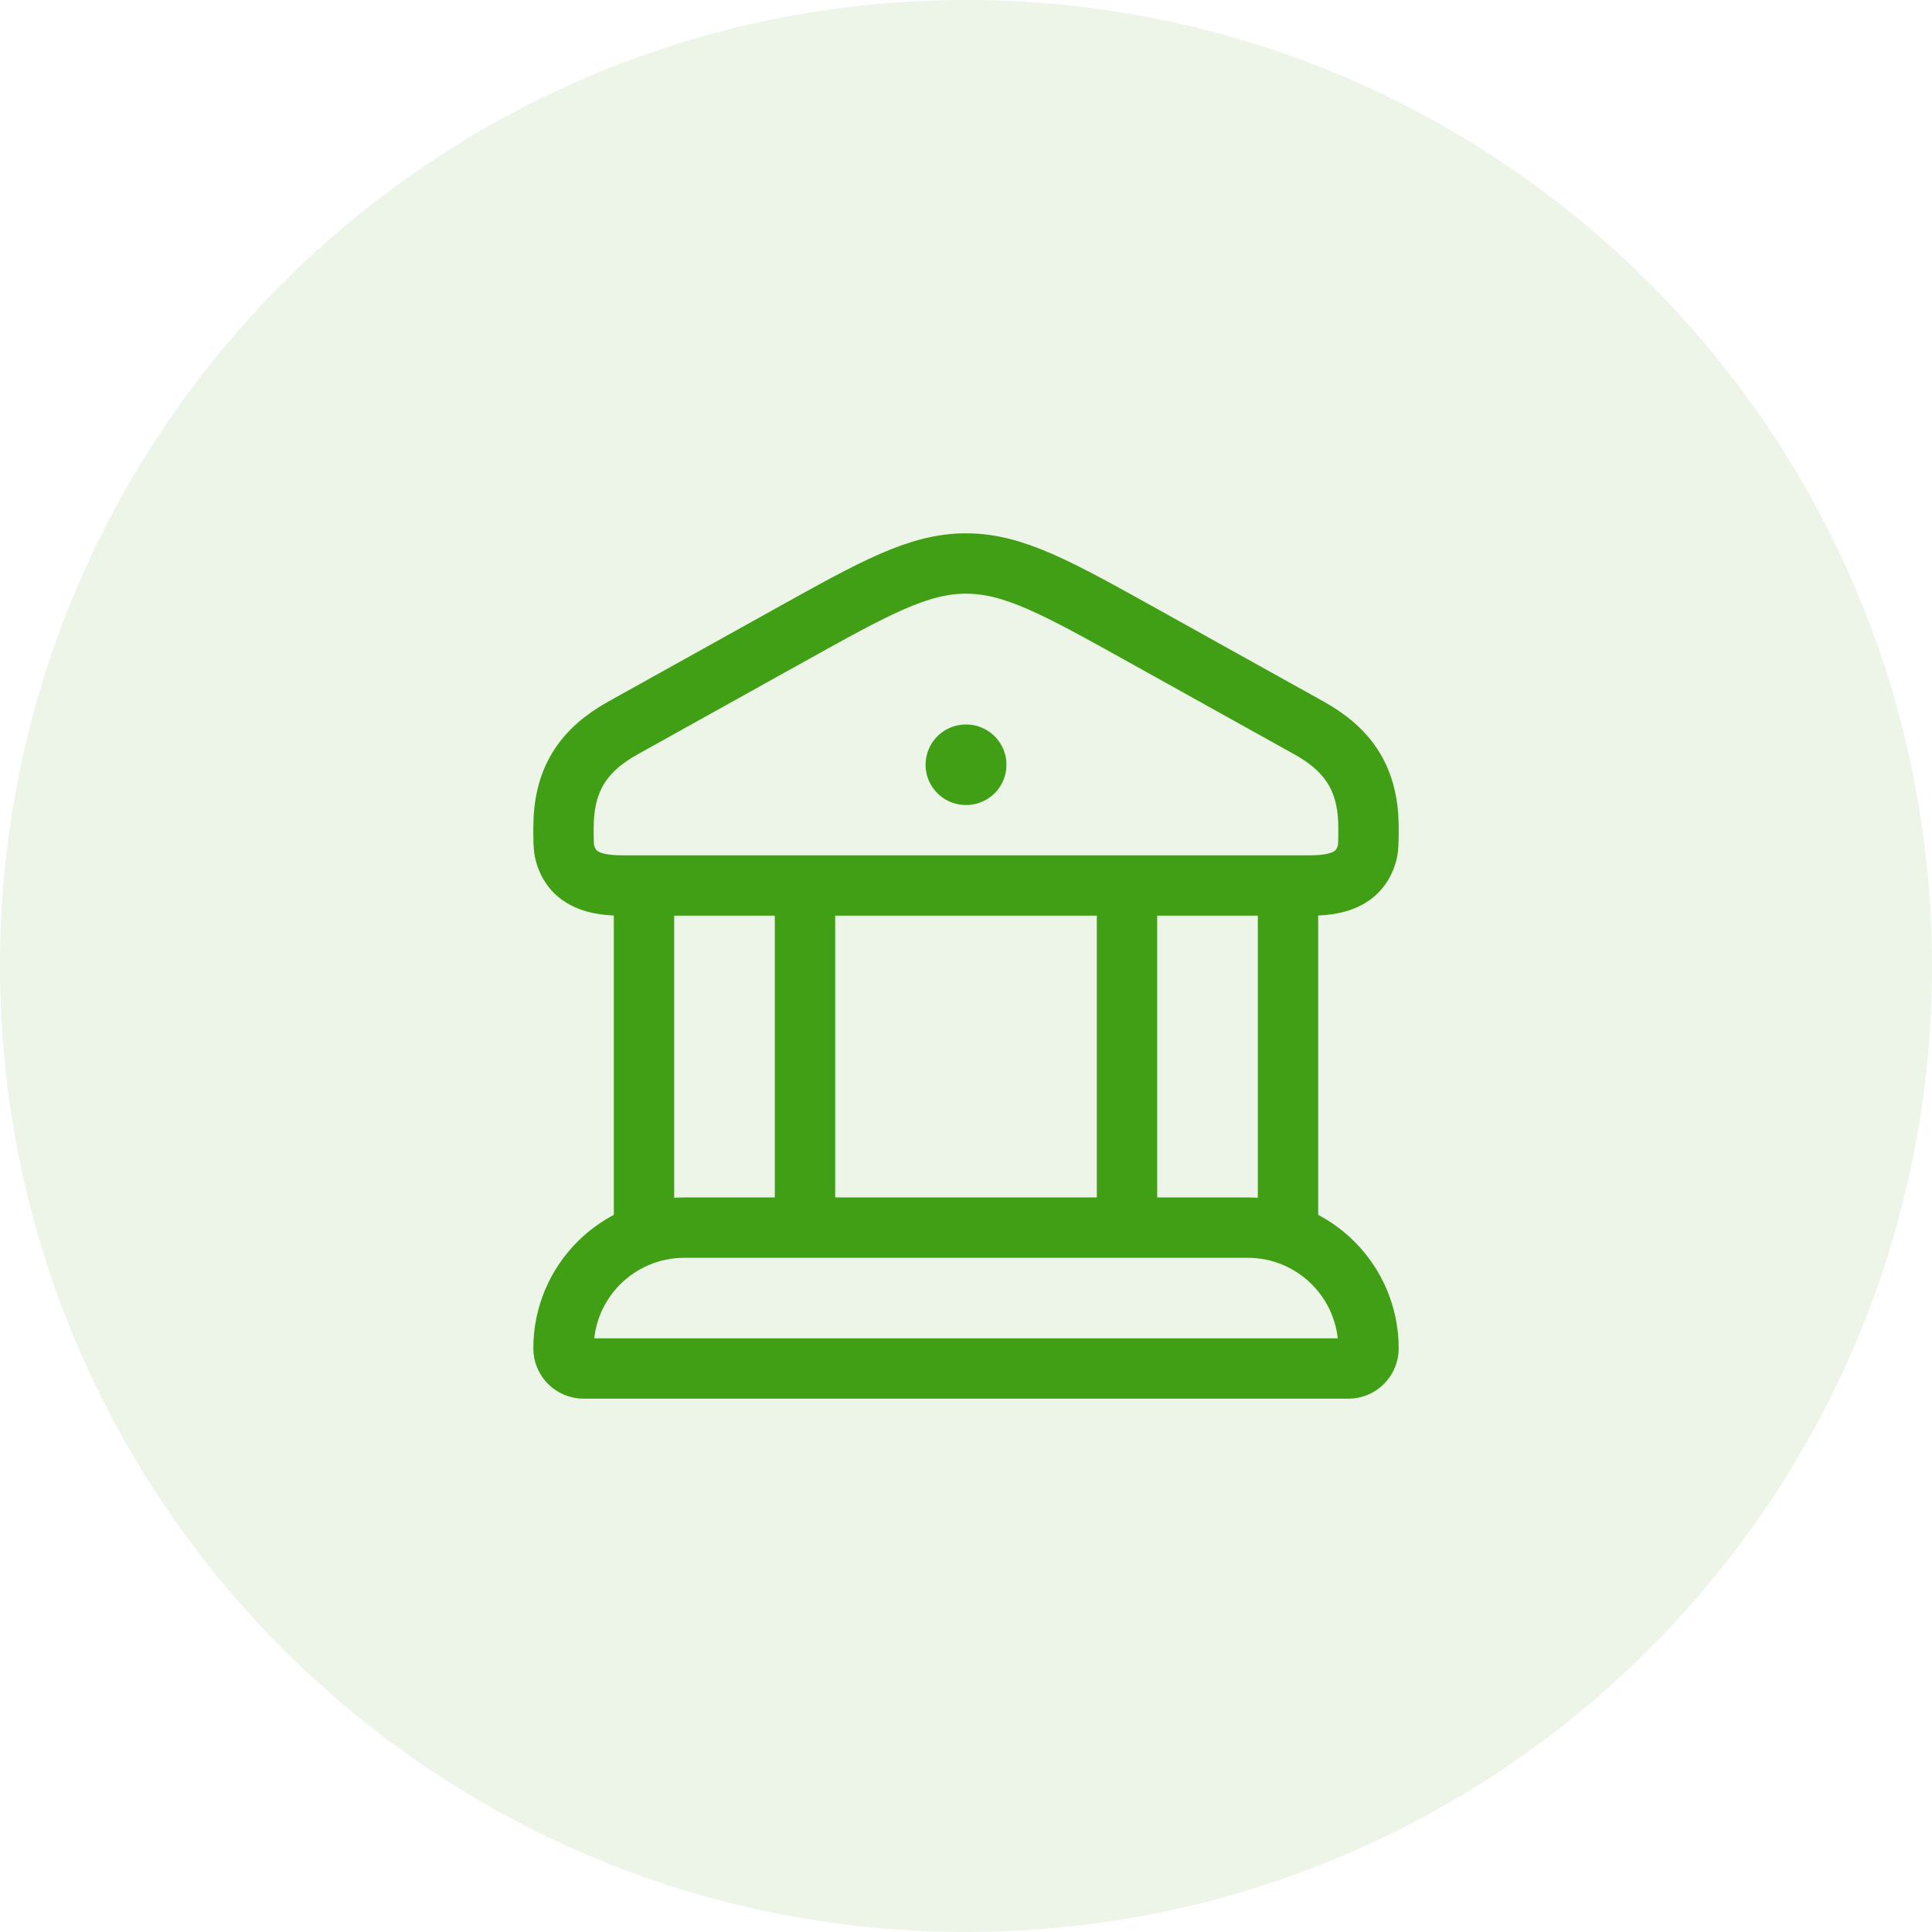 <?xml version="1.0" encoding="UTF-8"?>
<svg xmlns="http://www.w3.org/2000/svg" width="60" height="60" viewBox="0 0 60 60" fill="none">
  <path d="M0 30C0 13.431 13.431 0 30 0C46.569 0 60 13.431 60 30C60 46.569 46.569 60 30 60C13.431 60 0 46.569 0 30Z" fill="#409F14" fill-opacity="0.1"></path>
  <path d="M17.5 25.711C17.5 24.216 18.103 23.3 19.351 22.605L24.487 19.747C27.179 18.249 28.525 17.5 30 17.5C31.475 17.5 32.821 18.249 35.513 19.747L40.649 22.605C41.897 23.3 42.5 24.216 42.5 25.711C42.5 26.117 42.5 26.32 42.456 26.486C42.223 27.362 41.43 27.5 40.663 27.5H19.337C18.57 27.5 17.777 27.362 17.544 26.486C17.5 26.32 17.5 26.117 17.5 25.711Z" stroke="#409F14" stroke-width="1.875"></path>
  <path d="M29.995 23.75H30.006" stroke="#409F14" stroke-width="2.5" stroke-linecap="round" stroke-linejoin="round"></path>
  <path d="M20 27.5V38.125M25 27.5V38.125" stroke="#409F14" stroke-width="1.875"></path>
  <path d="M35 27.5V38.125M40 27.5V38.125" stroke="#409F14" stroke-width="1.875"></path>
  <path d="M38.75 38.125H21.25C19.179 38.125 17.5 39.804 17.5 41.875C17.5 42.22 17.78 42.5 18.125 42.5H41.875C42.22 42.5 42.5 42.22 42.5 41.875C42.5 39.804 40.821 38.125 38.75 38.125Z" stroke="#409F14" stroke-width="1.875"></path>
</svg>
